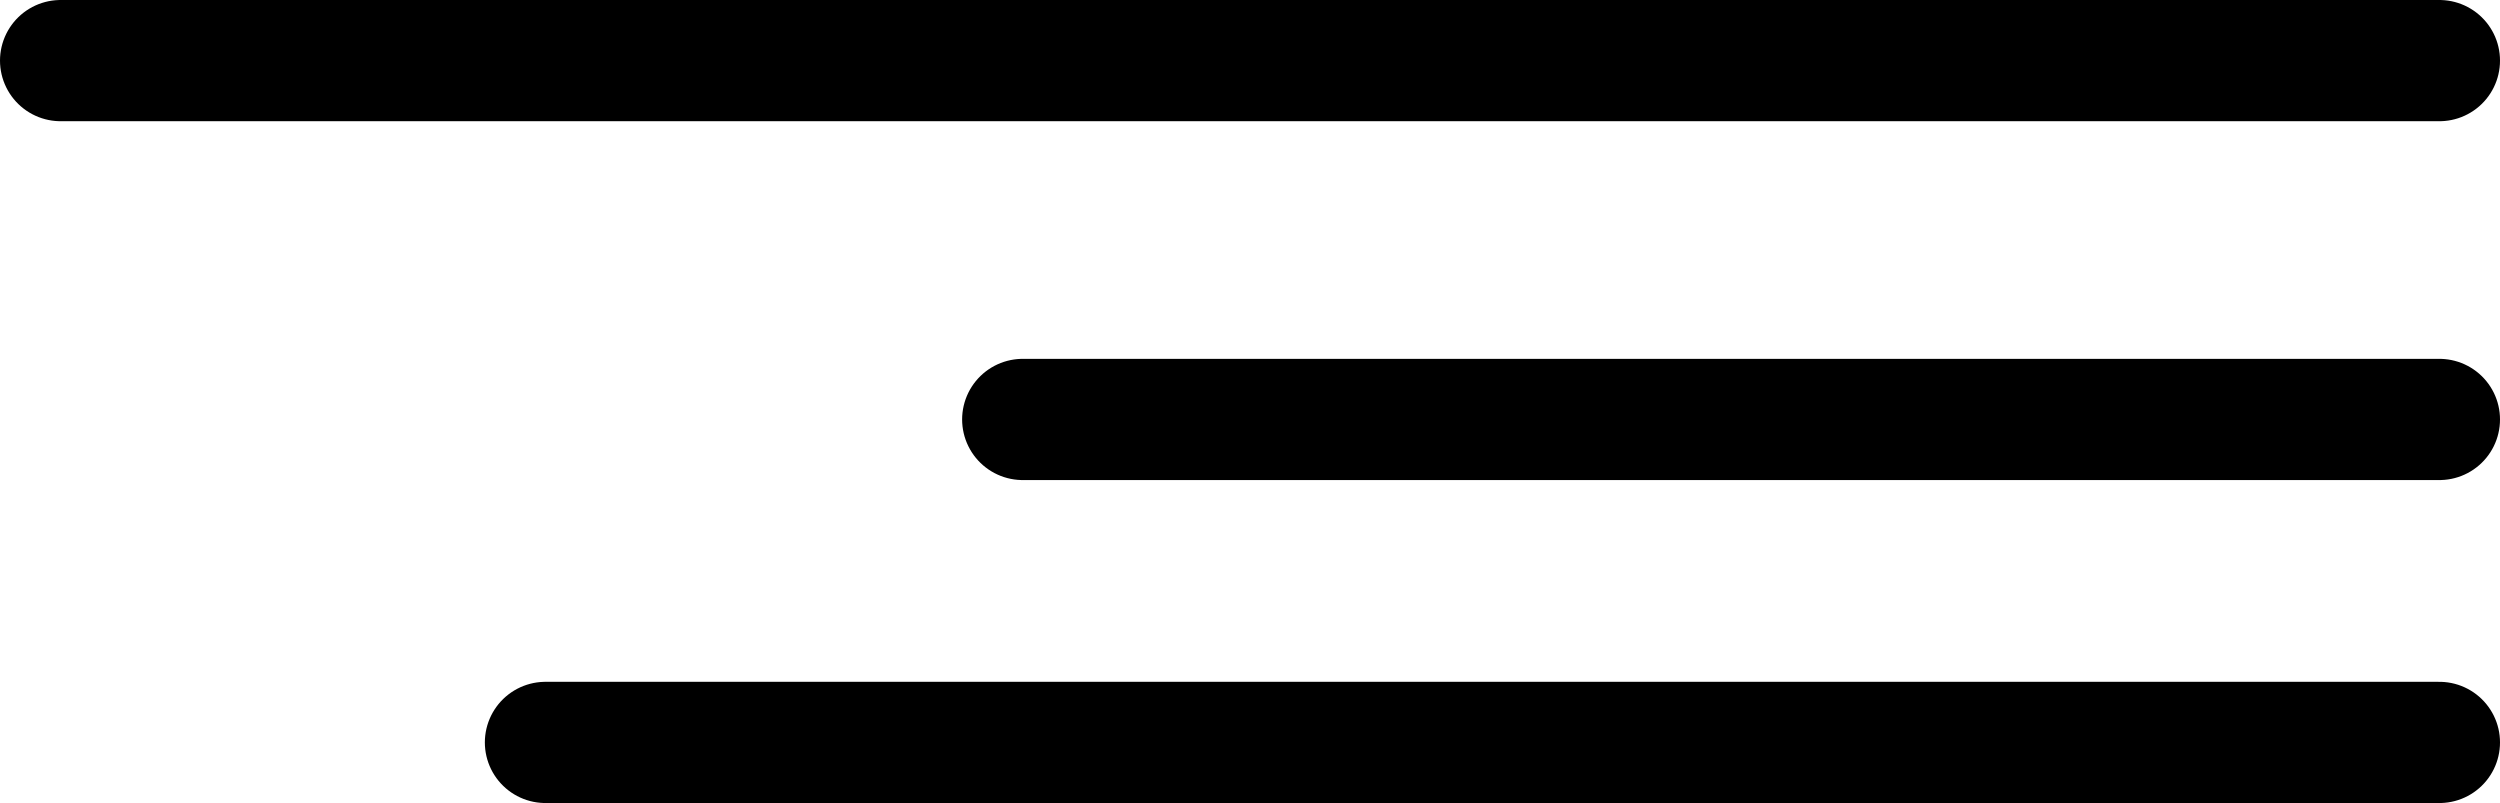<?xml version="1.0" encoding="UTF-8"?> <svg xmlns="http://www.w3.org/2000/svg" width="165" height="53" viewBox="0 0 165 53" fill="none"> <path d="M4 4H73H161M67.5 27.684H108.049H161M36 49H94.937H161" stroke="black" stroke-width="8" stroke-miterlimit="16" stroke-linecap="round" stroke-linejoin="round"></path> </svg> 